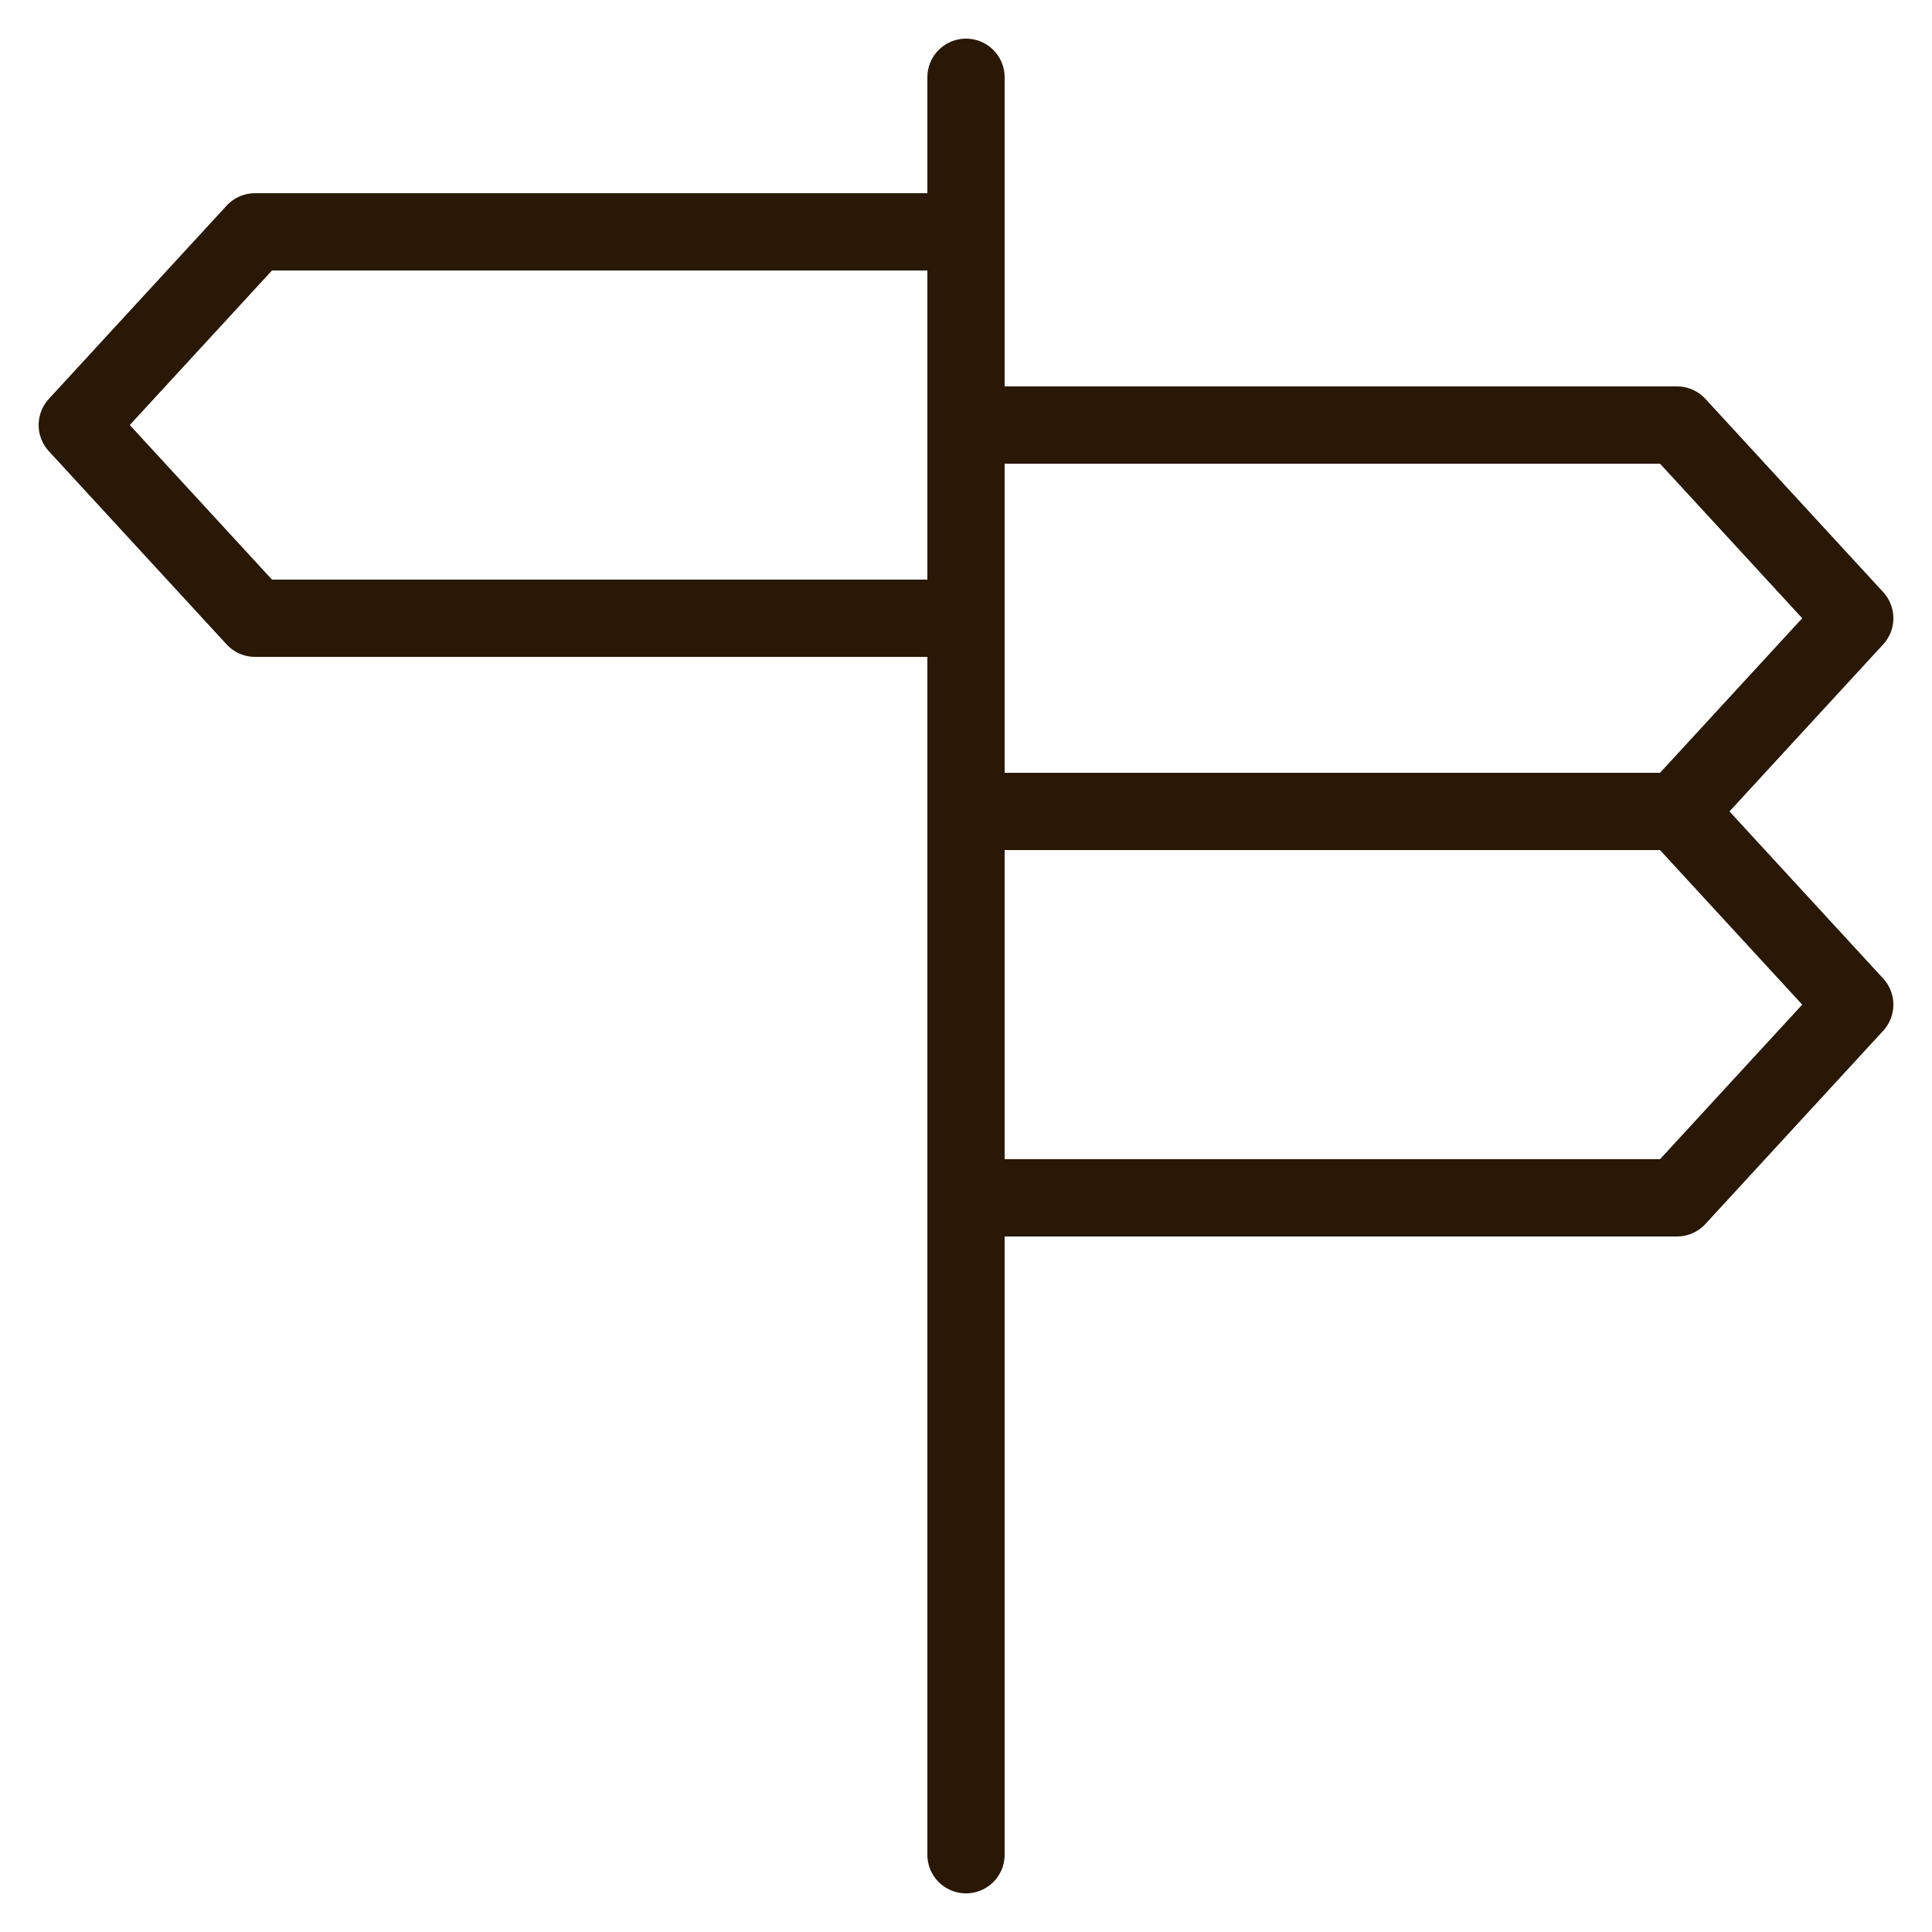 <?xml version="1.0" encoding="UTF-8"?>
<svg xmlns="http://www.w3.org/2000/svg" version="1.1" viewBox="0 0 50 50">
  <defs>
    <style>
      .cls-1 {
        fill: none;
        stroke: #281805;
        stroke-linecap: round;
        stroke-linejoin: round;
        stroke-width: 2px;
      }
    </style>
  </defs>
  <!-- Generator: Adobe Illustrator 28.7.1, SVG Export Plug-In . SVG Version: 1.2.0 Build 142)  -->
  <g>
    <g id="Layer_1">
      <line class="cls-1" x1="25" y1="48" x2="25" y2="2"/>
      <polygon class="cls-1" points="6.6 6 25 6 25 16 6.6 16 2 11 6.6 6"/>
      <polygon class="cls-1" points="43.4 21 25 21 25 11 43.4 11 48 16 43.4 21"/>
      <polygon class="cls-1" points="43.4 31 25 31 25 21 43.4 21 48 26 43.4 31"/>
    </g>
  </g>
</svg>